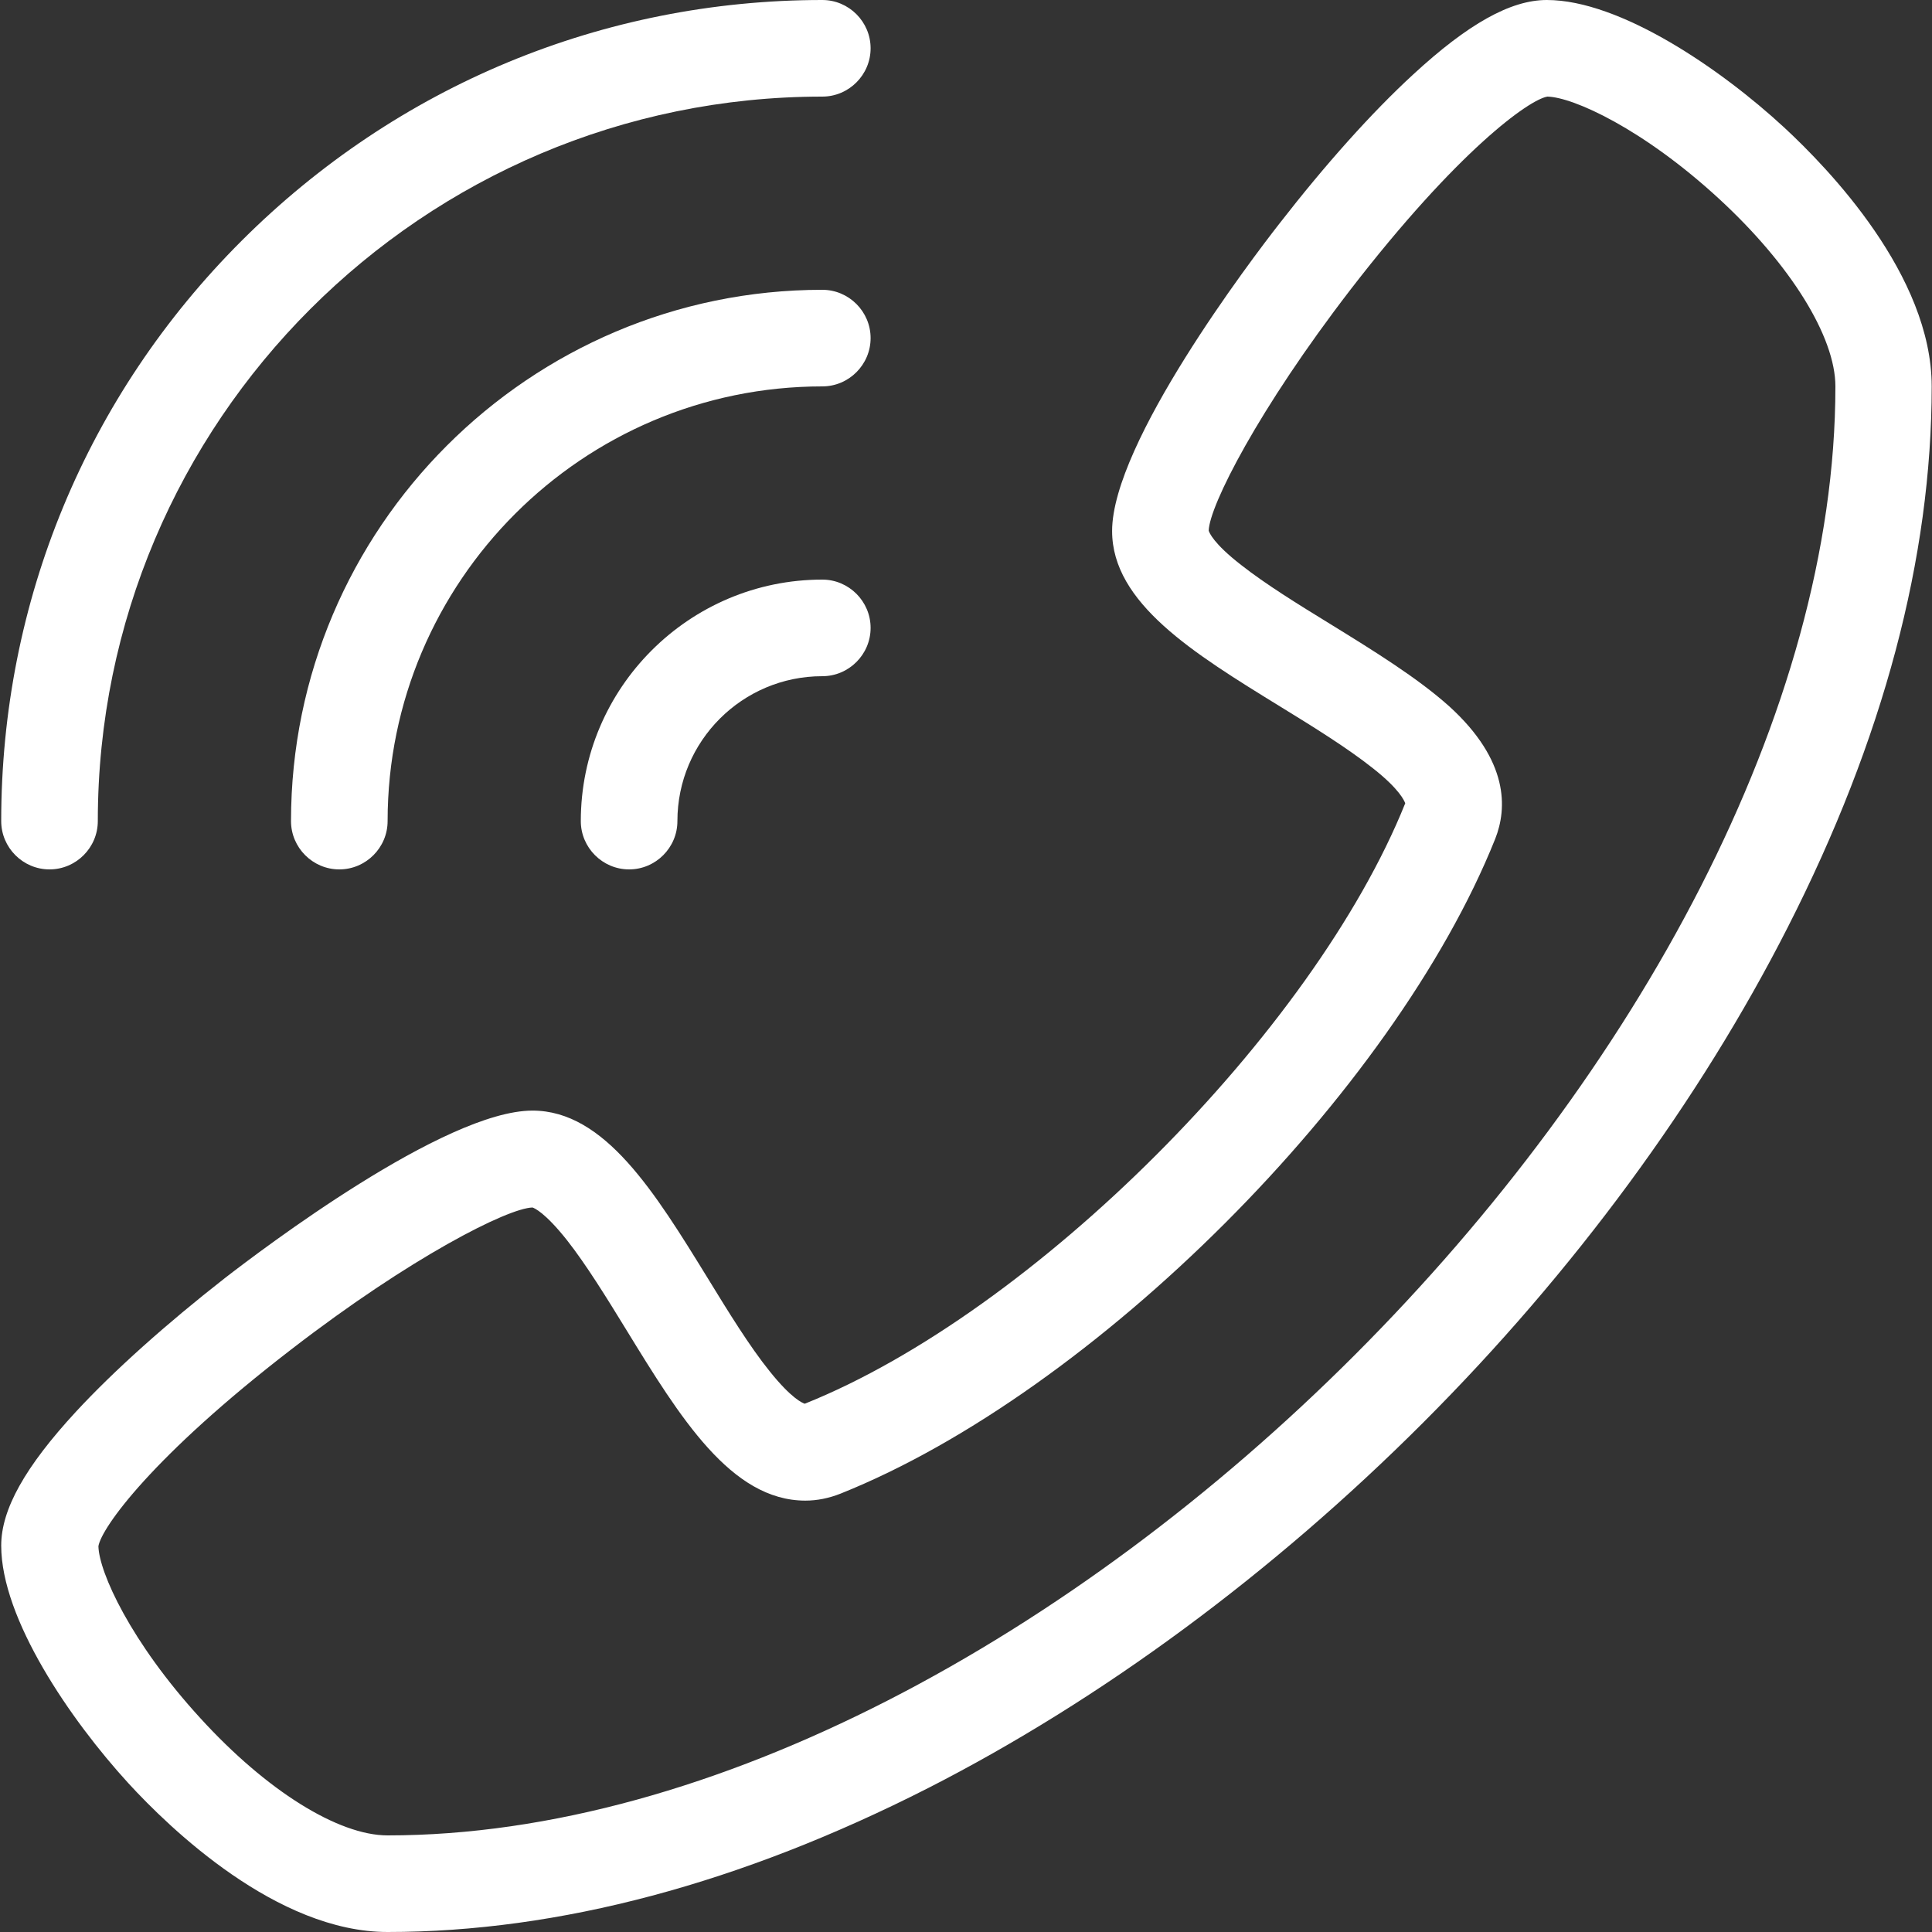 <?xml version="1.0" encoding="UTF-8"?> <!-- Generator: Adobe Illustrator 24.0.1, SVG Export Plug-In . SVG Version: 6.00 Build 0) --> <svg xmlns="http://www.w3.org/2000/svg" xmlns:xlink="http://www.w3.org/1999/xlink" id="Layer_1" x="0px" y="0px" viewBox="0 0 640 640" style="enable-background:new 0 0 640 640;" xml:space="preserve"><rect x="0" y="0" width="640" height="640" fill="#333333" stroke="none"/> <style type="text/css"> .st0{fill:#FFFFFF;} </style> <title></title> <g id="icomoon-ignore"> </g> <path class="st0" d="M128.4,640c-36.7,0-72.2-34.4-85.8-49.2C23.2,569.6,0.4,536.2,0.4,512c0-12,7.9-26.1,24.8-44.4 c12.6-13.6,29.7-28.9,49.4-44.3c11.9-9.2,72.7-55.4,101.8-55.4c23.9,0,40.5,27,58.1,55.6c6.8,11.1,13.8,22.5,20.5,30.8 c7.2,9,10.9,10.5,11.6,10.7c75.7-30.3,168.5-123.2,198.9-198.9c-0.3-0.8-1.8-4.6-10.7-11.6c-8.3-6.6-19.7-13.7-30.8-20.5 c-28.6-17.6-55.6-34.2-55.6-58.1c0-29.2,46.1-89.9,55.4-101.8c15.3-19.7,30.6-36.8,44.3-49.4C486.3,7.9,500.4,0,512.4,0 c24.2,0,57.5,22.7,78.6,42.2c14.7,13.6,48.9,49,48.9,85.8c0,56.7-16,117-47.7,179.2c-29.2,57.4-70.9,114.2-120.8,164.1 c-49.9,49.9-106.5,91.7-163.9,121C245.4,623.9,185.1,640,128.4,640L128.4,640z M512.6,32c-6.1,1-29.7,17.9-65.2,63.9 c-30.5,39.6-46.8,71.7-47,79.9c0.2,0.6,1.5,4.2,10.8,11.4c8,6.3,19,13.1,29.6,19.6c14.1,8.7,28.7,17.7,39.3,27.2 c19.8,18,19.2,33.8,15.2,43.9c-33.6,84-132.9,183.3-216.9,216.9c-3.8,1.5-7.7,2.3-11.6,2.3c-24.6,0-41.5-27.5-59.4-56.7 c-6.5-10.6-13.3-21.6-19.6-29.6c-7.3-9.2-10.8-10.6-11.4-10.8c-8.2,0.2-40.4,16.5-79.9,47c-46,35.4-62.9,59.1-63.9,65.2 c0.2,8.6,10.7,31.8,33.8,57C88.2,593.1,112,608,128.4,608C343.6,608,608,343.3,608,128c0-16.4-14.8-40.3-38.6-62.2 C544.3,42.7,521.2,32.2,512.6,32L512.6,32z"></path> <path class="st0" d="M0.4,272c0-72.7,28.3-141,79.7-192.3S199.8,0,272.4,0c8.8,0,16,7.2,16,16s-7.2,16-16,16 c-132.3,0-240,107.7-240,240c0,8.8-7.2,16-16,16S0.4,280.8,0.4,272z"></path> <path class="st0" d="M96.4,272c0-97,79-176,176-176c8.8,0,16,7.2,16,16s-7.2,16-16,16c-79.4,0-144,64.6-144,144c0,8.8-7.2,16-16,16 S96.4,280.8,96.4,272z"></path> <path class="st0" d="M192.4,272c0-44.1,35.9-80,80-80c8.8,0,16,7.2,16,16s-7.2,16-16,16c-26.5,0-48,21.5-48,48c0,8.8-7.2,16-16,16 S192.4,280.8,192.4,272z"></path> </svg> 